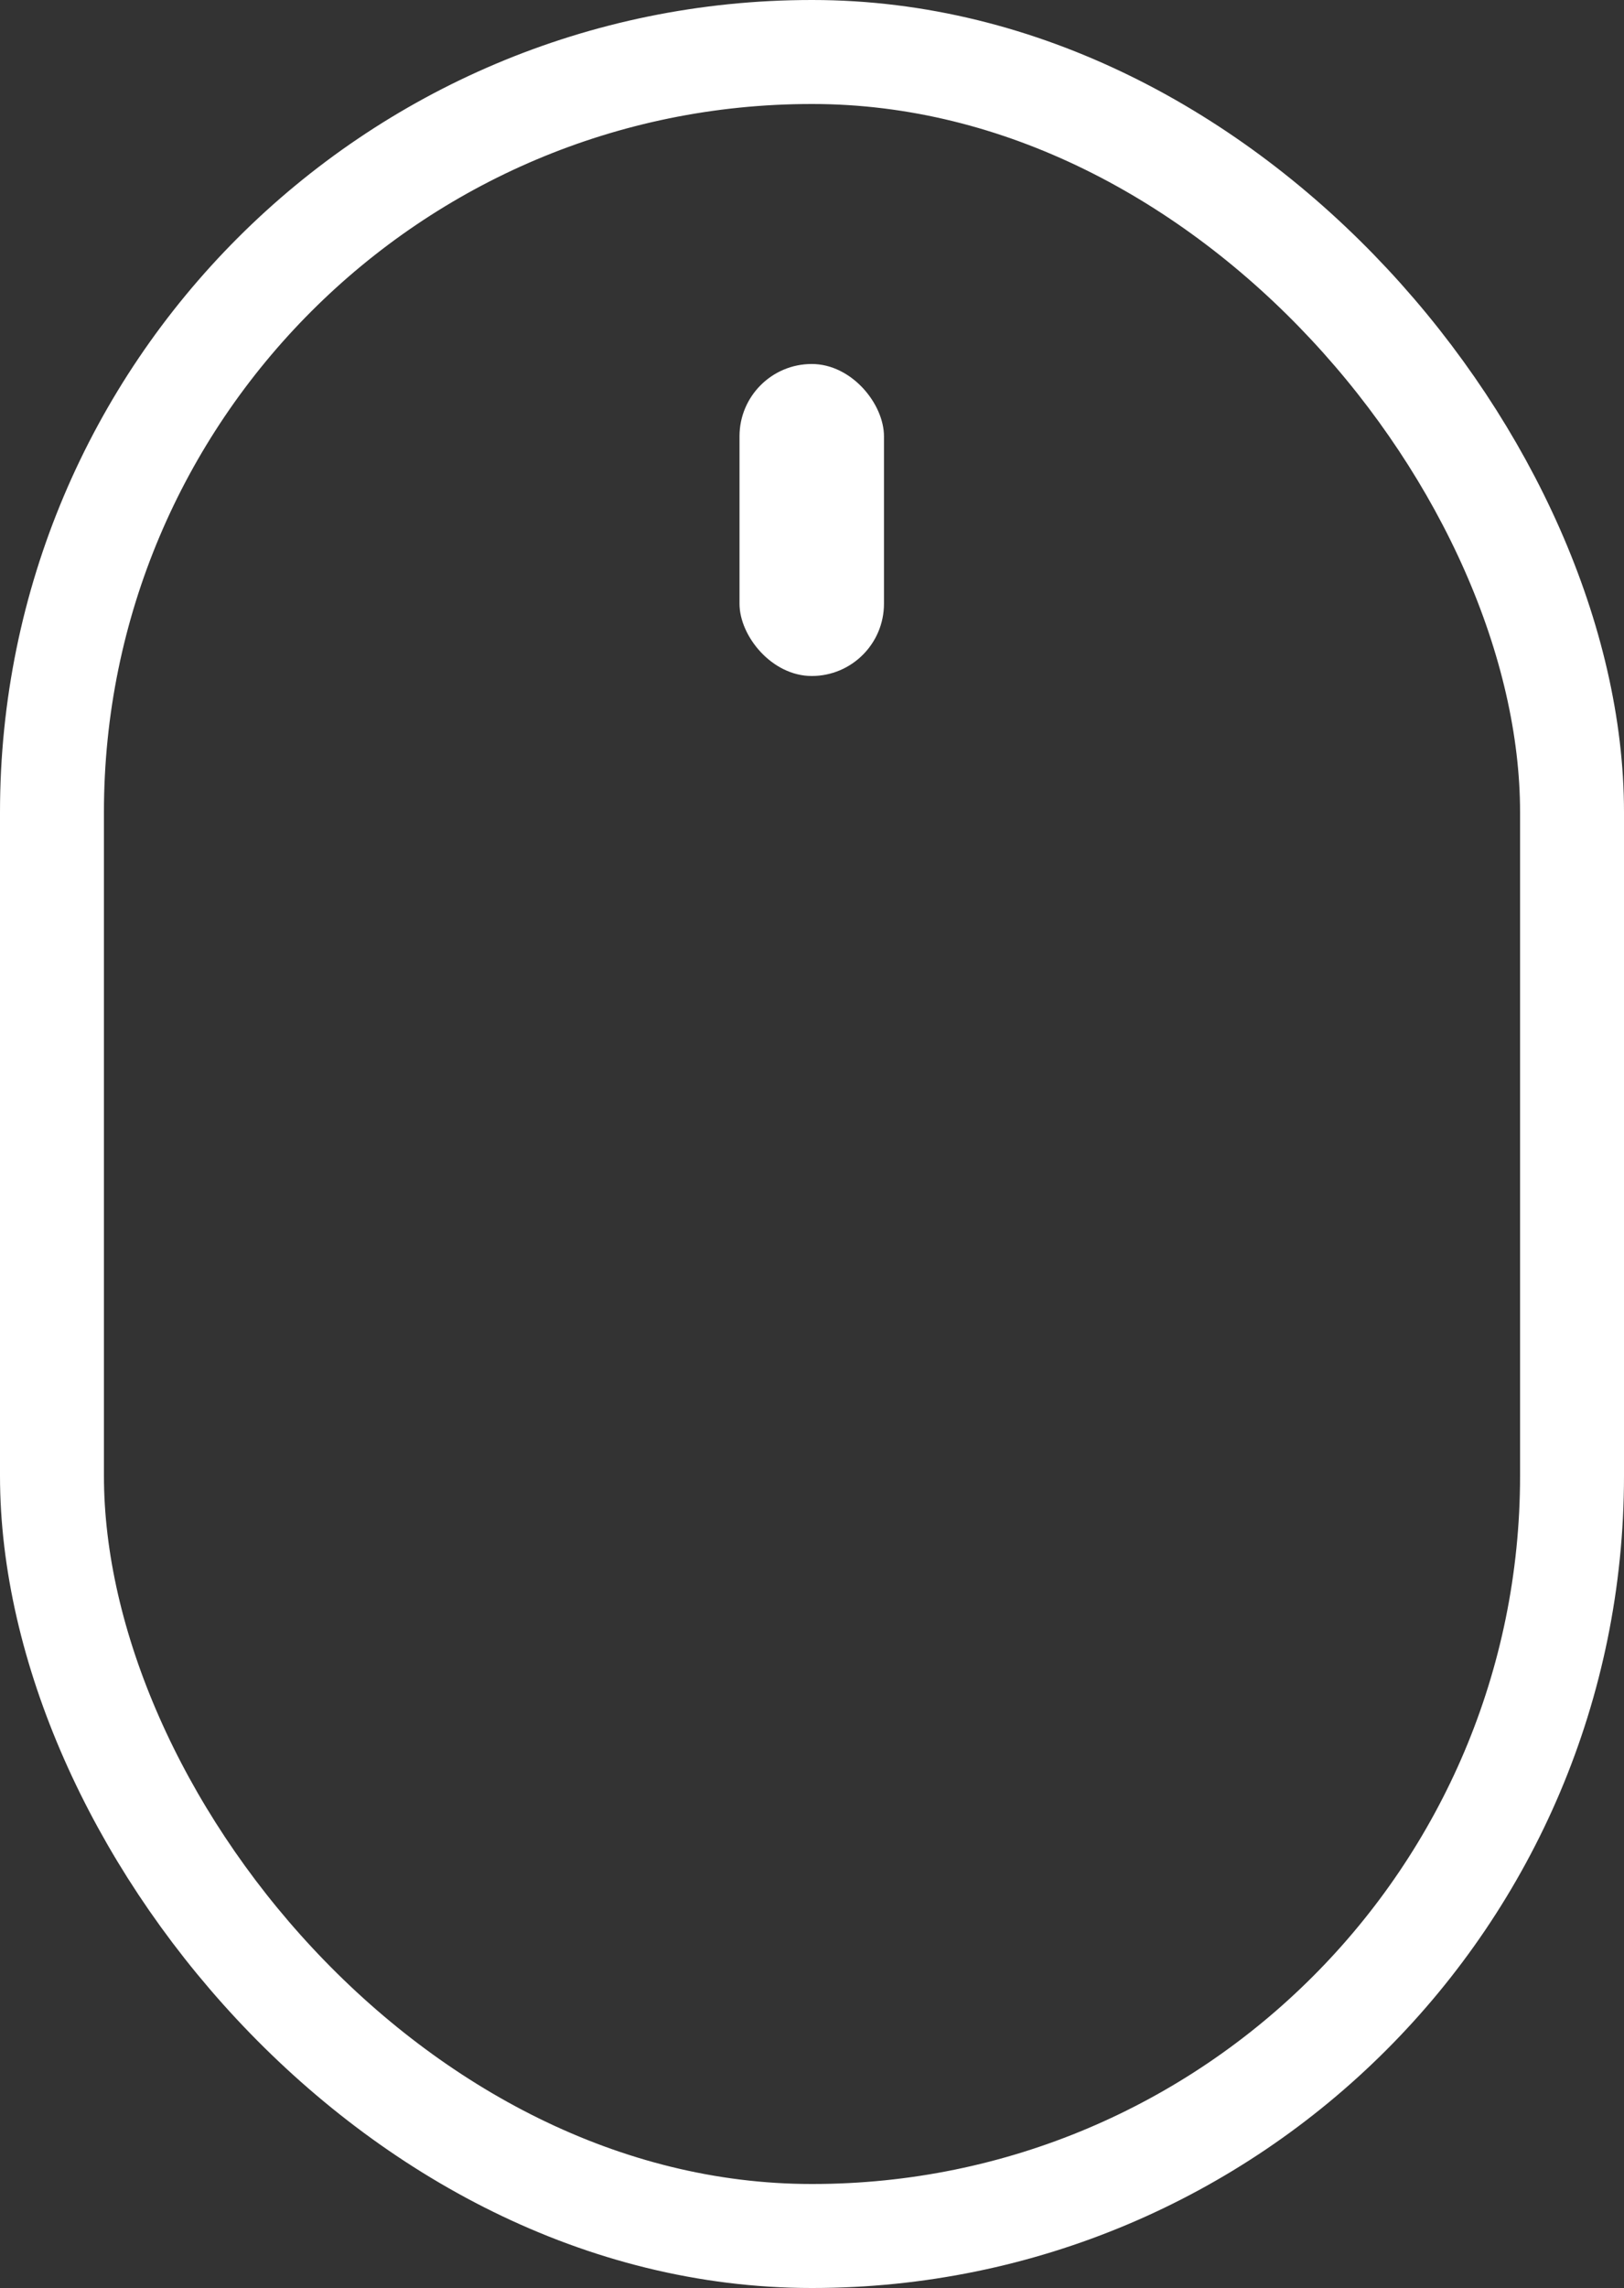<svg xmlns="http://www.w3.org/2000/svg" id="Layer_1" data-name="Layer 1" viewBox="0 0 31.25 44"><rect x="0" y="0" width="31.25" height="44" fill="#333333" stroke="none"/><defs><style>.cls-1{fill:none;stroke:#fff;stroke-miterlimit:10;stroke-width:2px;}.cls-2{fill:#fff;}</style></defs><title>Hero Icon 2</title><rect class="cls-1" x="1" y="1" width="29.25" height="42" rx="14.62"></rect><rect class="cls-2" x="14.23" y="7" width="2.78" height="6" rx="1.39"></rect></svg>